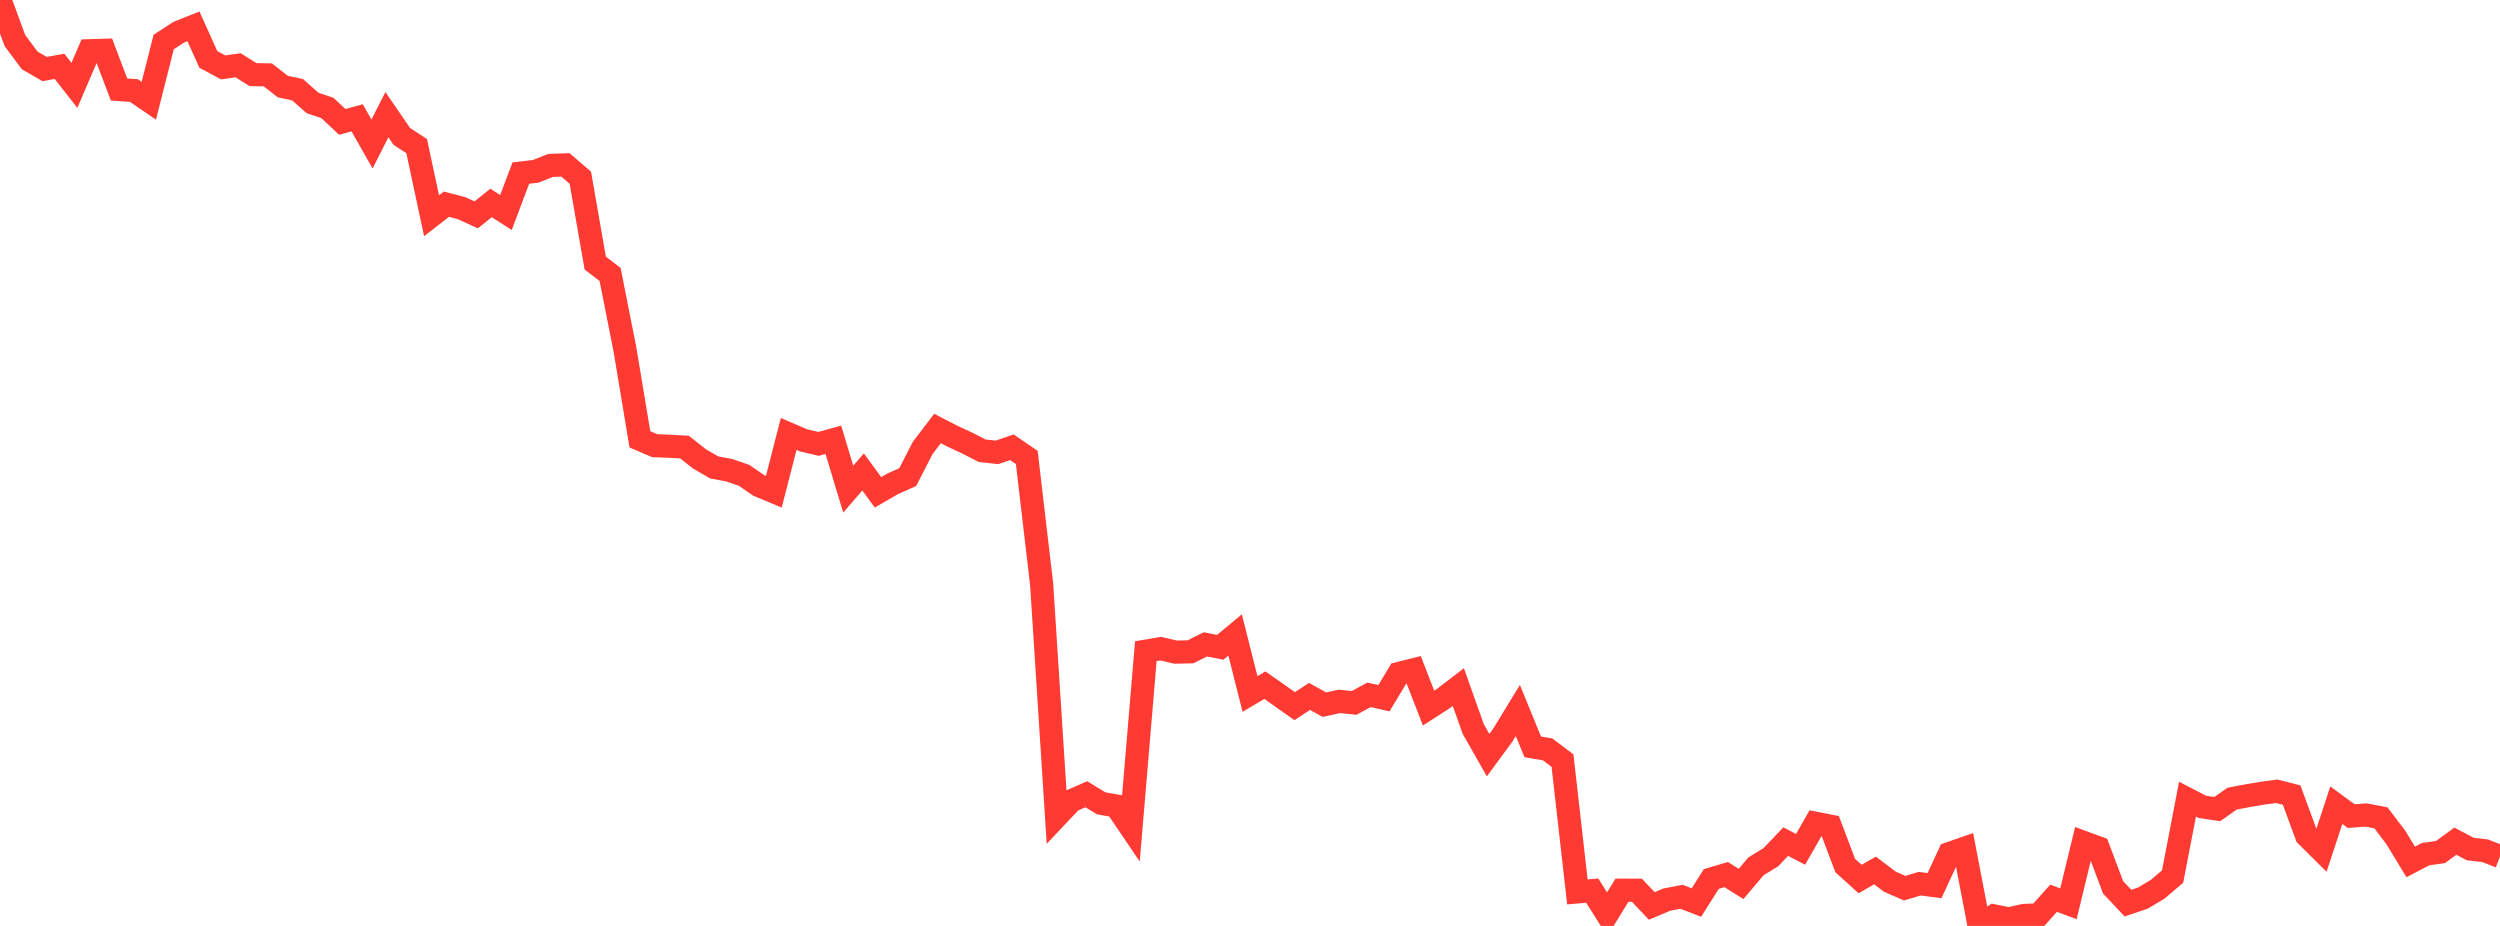 <?xml version="1.0" standalone="no"?>
<!DOCTYPE svg PUBLIC "-//W3C//DTD SVG 1.1//EN" "http://www.w3.org/Graphics/SVG/1.1/DTD/svg11.dtd">

<svg width="135" height="50" viewBox="0 0 135 50" preserveAspectRatio="none" 
  xmlns="http://www.w3.org/2000/svg"
  xmlns:xlink="http://www.w3.org/1999/xlink">


<polyline points="0.0, 0.0 0.804, 2.191 1.607, 3.266 2.411, 3.728 3.214, 3.582 4.018, 4.611 4.821, 2.74 5.625, 2.716 6.429, 4.835 7.232, 4.89 8.036, 5.441 8.839, 2.269 9.643, 1.743 10.446, 1.423 11.25, 3.21 12.054, 3.64 12.857, 3.524 13.661, 4.028 14.464, 4.045 15.268, 4.674 16.071, 4.845 16.875, 5.559 17.679, 5.831 18.482, 6.581 19.286, 6.361 20.089, 7.777 20.893, 6.193 21.696, 7.364 22.5, 7.892 23.304, 11.65 24.107, 11.026 24.911, 11.236 25.714, 11.603 26.518, 10.959 27.321, 11.477 28.125, 9.346 28.929, 9.251 29.732, 8.933 30.536, 8.904 31.339, 9.598 32.143, 14.208 32.946, 14.821 33.75, 18.889 34.554, 23.724 35.357, 24.068 36.161, 24.098 36.964, 24.143 37.768, 24.778 38.571, 25.242 39.375, 25.392 40.179, 25.667 40.982, 26.219 41.786, 26.555 42.589, 23.434 43.393, 23.779 44.196, 23.97 45.0, 23.748 45.804, 26.412 46.607, 25.485 47.411, 26.585 48.214, 26.121 49.018, 25.764 49.821, 24.196 50.625, 23.14 51.429, 23.554 52.232, 23.926 53.036, 24.339 53.839, 24.428 54.643, 24.152 55.446, 24.702 56.25, 31.566 57.054, 44.092 57.857, 43.241 58.661, 42.889 59.464, 43.379 60.268, 43.522 61.071, 44.708 61.875, 35.162 62.679, 35.028 63.482, 35.215 64.286, 35.197 65.089, 34.798 65.893, 34.954 66.696, 34.287 67.5, 37.475 68.304, 36.999 69.107, 37.563 69.911, 38.133 70.714, 37.607 71.518, 38.053 72.321, 37.875 73.125, 37.956 73.929, 37.52 74.732, 37.704 75.536, 36.369 76.339, 36.167 77.143, 38.237 77.946, 37.719 78.75, 37.102 79.554, 39.364 80.357, 40.777 81.161, 39.683 81.964, 38.367 82.768, 40.332 83.571, 40.467 84.375, 41.074 85.179, 48.163 85.982, 48.094 86.786, 49.373 87.589, 48.07 88.393, 48.074 89.196, 48.923 90.0, 48.581 90.804, 48.427 91.607, 48.738 92.411, 47.464 93.214, 47.227 94.018, 47.733 94.821, 46.784 95.625, 46.291 96.429, 45.447 97.232, 45.864 98.036, 44.455 98.839, 44.614 99.643, 46.742 100.446, 47.468 101.25, 47.005 102.054, 47.612 102.857, 47.962 103.661, 47.718 104.464, 47.825 105.268, 46.091 106.071, 45.812 106.875, 50.0 107.679, 49.459 108.482, 49.621 109.286, 49.435 110.089, 49.405 110.893, 48.505 111.696, 48.804 112.5, 45.486 113.304, 45.783 114.107, 47.915 114.911, 48.769 115.714, 48.498 116.518, 48.017 117.321, 47.334 118.125, 43.154 118.929, 43.571 119.732, 43.691 120.536, 43.126 121.339, 42.974 122.143, 42.837 122.946, 42.729 123.75, 42.937 124.554, 45.124 125.357, 45.92 126.161, 43.482 126.964, 44.07 127.768, 44.01 128.571, 44.163 129.375, 45.223 130.179, 46.545 130.982, 46.125 131.786, 46.01 132.589, 45.424 133.393, 45.848 134.196, 45.941 135.0, 46.254" fill="none" stroke="#ff3a33" stroke-width="1.25"/>

</svg>